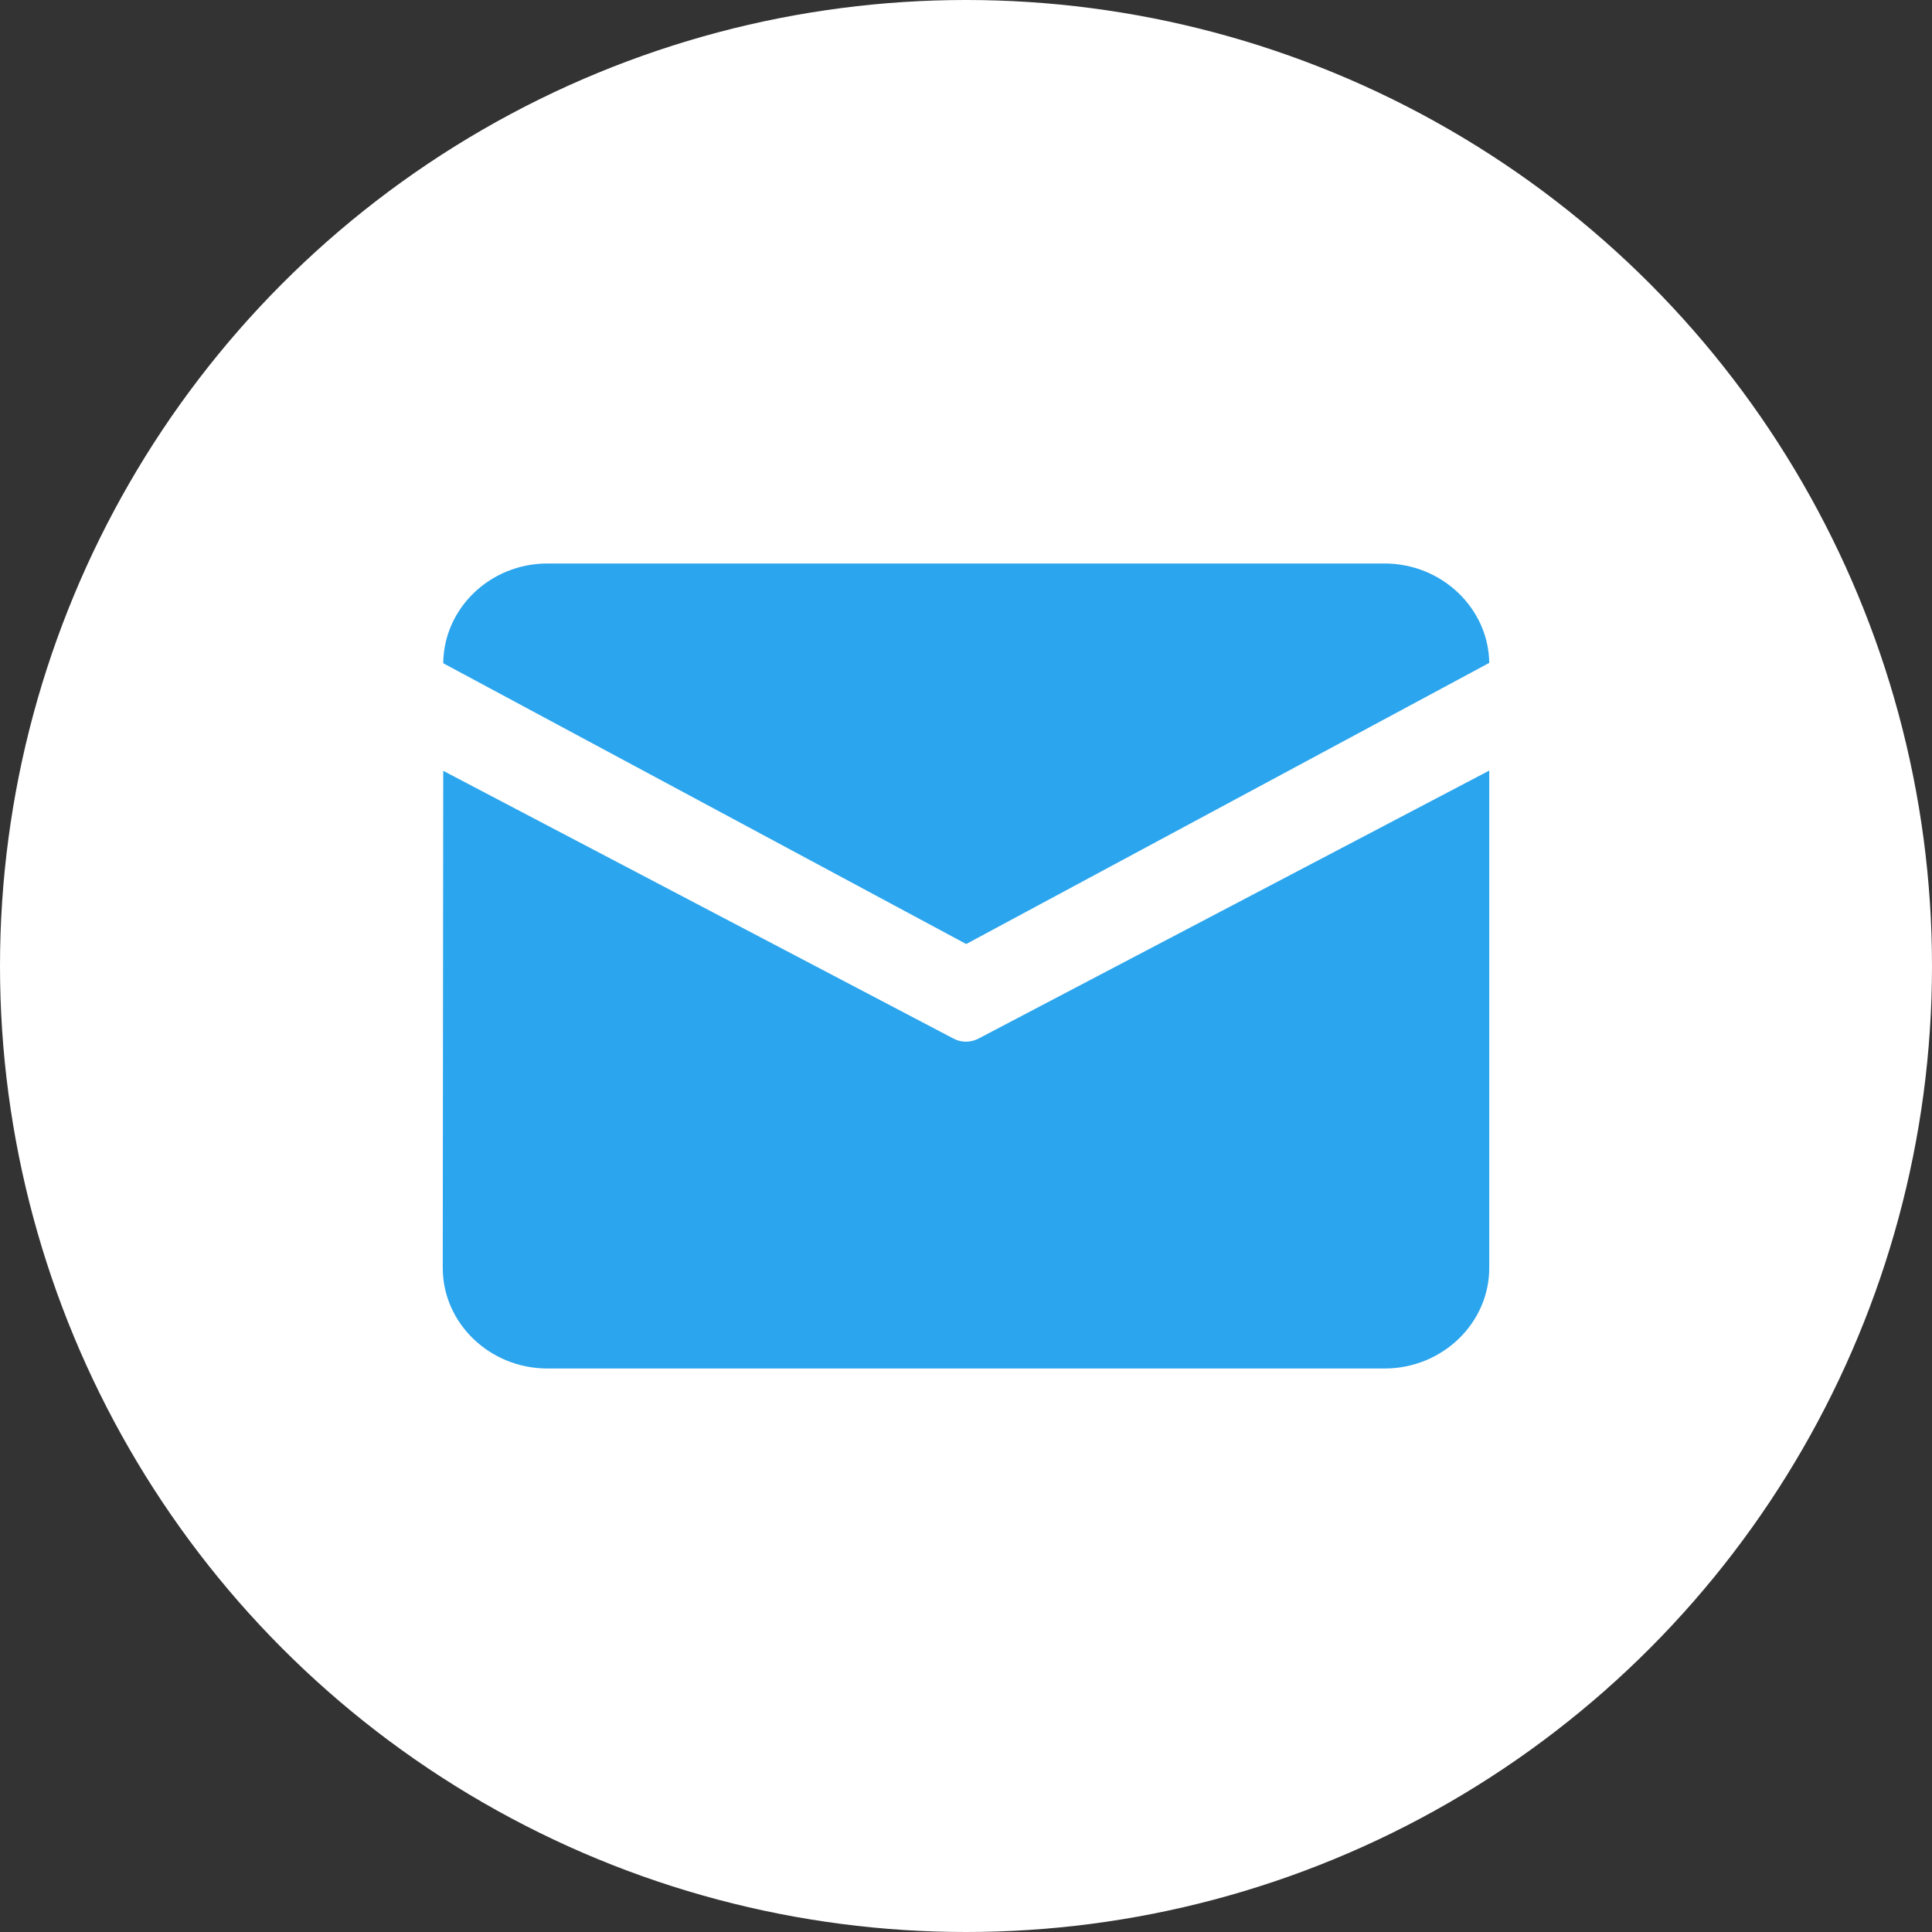 <svg xmlns="http://www.w3.org/2000/svg" xmlns:xlink="http://www.w3.org/1999/xlink" fill="none" version="1.1" width="48" height="48" viewBox="0 0 48 48"><rect x="0" y="0" width="48" height="48" fill="#333333" stroke="none"/><g><g><ellipse cx="24" cy="24" rx="24" ry="24" fill="#FFFFFF" fill-opacity="1"/></g><g><path d="M13.6,14L34.4,14C35.819,14,36.982,15.11,37,16.469L24.005,23.454L11.012,16.478C11.024,15.113,12.178,14,13.6,14ZM11.012,19.151L11,31.501C11,32.876,12.169,34,13.6,34L34.4,34C35.831,34,37,32.876,37,31.501L37,19.145L24.311,25.803C24.116,25.906,23.881,25.906,23.689,25.803L11.012,19.151Z" fill="#2BA5ED" fill-opacity="1" style="mix-blend-mode:passthrough"/></g></g></svg>